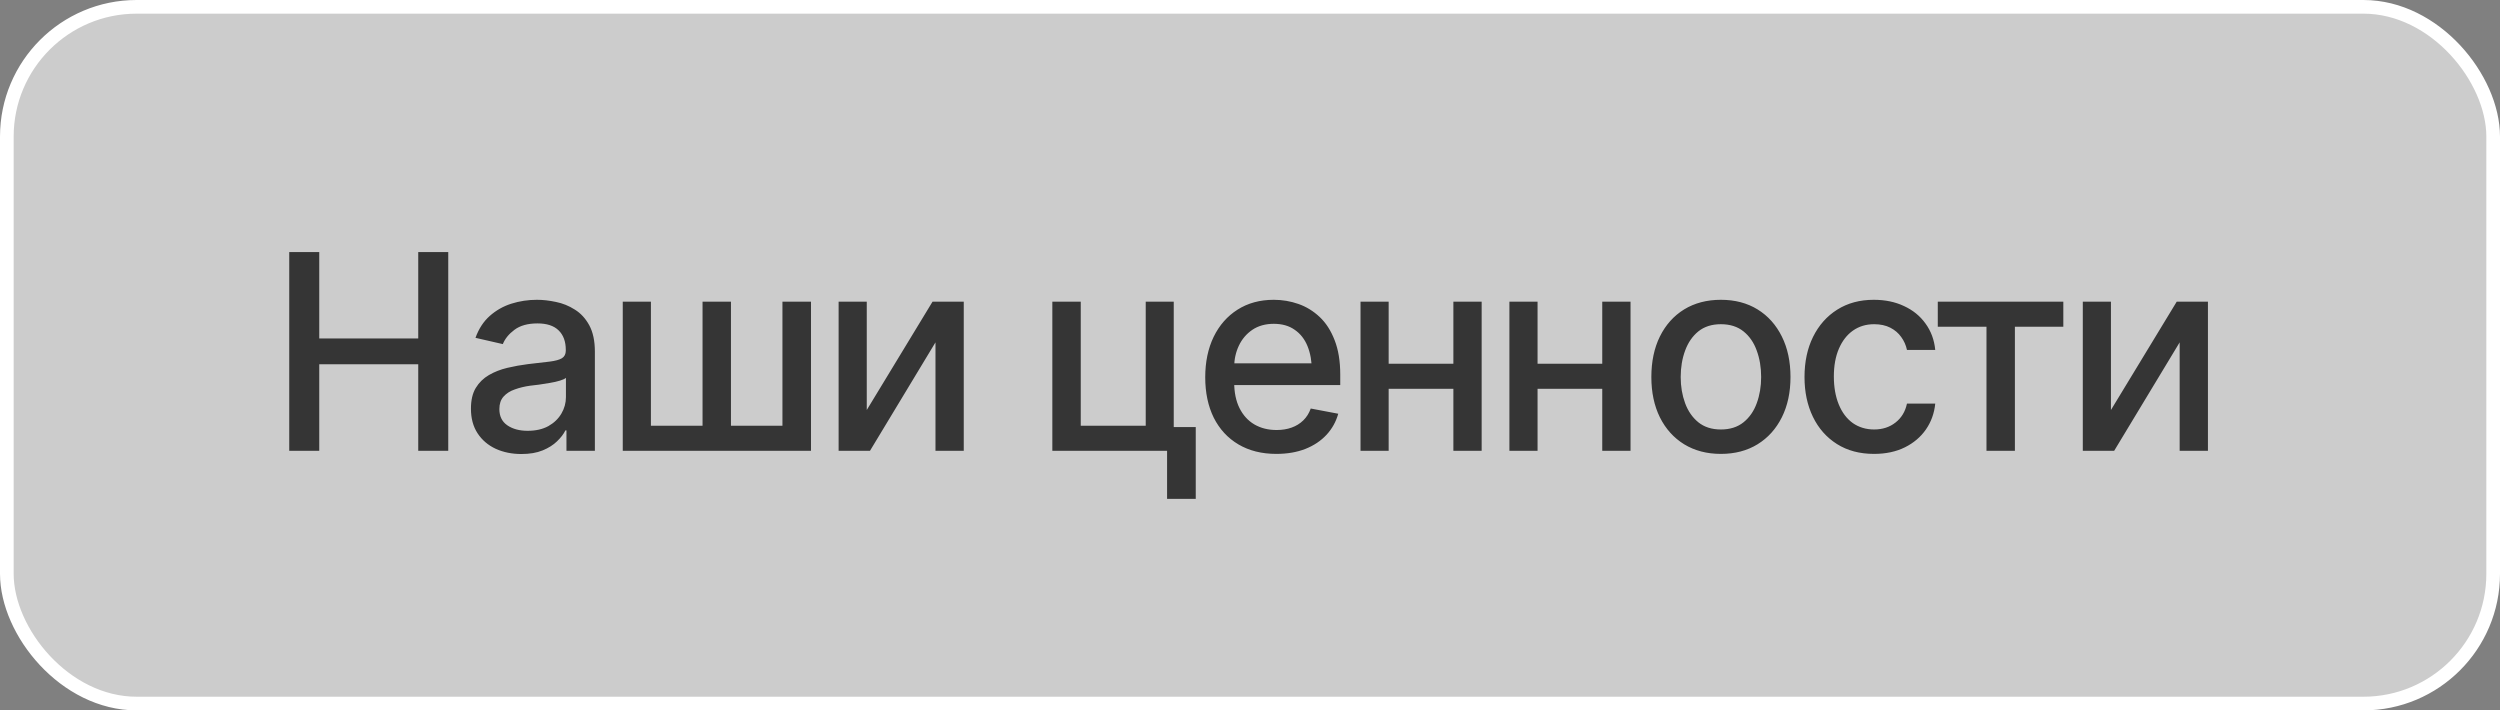 <?xml version="1.0" encoding="UTF-8"?> <svg xmlns="http://www.w3.org/2000/svg" width="183" height="52" viewBox="0 0 183 52" fill="none"><rect x="0" y="0" width="183" height="52" fill="#808080" stroke="none"/><rect x="0.5" y="0.5" width="182" height="51" rx="9.5" fill="white" fill-opacity="0.6"></rect><rect x="0.5" y="0.5" width="182" height="51" rx="9.5" stroke="white"></rect><path d="M21.172 33V18.449H23.369V24.777H30.615V18.449H32.812V33H30.615V26.662H23.369V33H21.172ZM38.164 33.234C37.474 33.234 36.849 33.107 36.289 32.853C35.729 32.593 35.286 32.215 34.961 31.721C34.635 31.226 34.473 30.624 34.473 29.914C34.473 29.296 34.59 28.791 34.824 28.4C35.065 28.003 35.387 27.688 35.791 27.453C36.195 27.219 36.644 27.043 37.139 26.926C37.633 26.809 38.141 26.717 38.662 26.652C39.32 26.581 39.85 26.519 40.254 26.467C40.658 26.415 40.95 26.333 41.133 26.223C41.322 26.105 41.416 25.92 41.416 25.666V25.617C41.416 24.999 41.24 24.52 40.889 24.182C40.544 23.843 40.029 23.674 39.346 23.674C38.636 23.674 38.073 23.83 37.656 24.143C37.246 24.449 36.963 24.797 36.807 25.188L34.805 24.729C35.046 24.064 35.394 23.531 35.85 23.127C36.312 22.717 36.839 22.417 37.432 22.229C38.031 22.04 38.656 21.945 39.307 21.945C39.743 21.945 40.205 21.997 40.693 22.102C41.182 22.199 41.641 22.385 42.07 22.658C42.507 22.925 42.861 23.309 43.135 23.811C43.408 24.312 43.545 24.96 43.545 25.754V33H41.465V31.506H41.387C41.257 31.773 41.051 32.04 40.772 32.307C40.498 32.574 40.147 32.795 39.717 32.971C39.287 33.147 38.77 33.234 38.164 33.234ZM38.623 31.535C39.215 31.535 39.72 31.421 40.137 31.193C40.553 30.959 40.872 30.653 41.094 30.275C41.315 29.898 41.426 29.497 41.426 29.074V27.658C41.348 27.73 41.201 27.798 40.986 27.863C40.772 27.928 40.527 27.984 40.254 28.029C39.98 28.075 39.714 28.117 39.453 28.156C39.193 28.189 38.975 28.215 38.799 28.234C38.389 28.293 38.014 28.384 37.676 28.508C37.337 28.625 37.064 28.801 36.855 29.035C36.654 29.263 36.553 29.566 36.553 29.943C36.553 30.471 36.748 30.868 37.139 31.135C37.529 31.402 38.024 31.535 38.623 31.535ZM45.586 22.082H47.647V31.164H51.426V22.082H53.506V31.164H57.275V22.082H59.365V33H45.586V22.082ZM63.447 30.012L68.262 22.082H70.547V33H68.477V25.061L63.682 33H61.387V22.082H63.447V30.012ZM85.918 22.082V33H77.031V22.082H79.111V31.164H83.867V22.082H85.918ZM87.529 31.262V36.516H85.43V31.262H87.529ZM93.428 33.225C92.36 33.225 91.436 32.993 90.654 32.531C89.873 32.069 89.271 31.418 88.848 30.578C88.431 29.732 88.223 28.745 88.223 27.619C88.223 26.499 88.428 25.513 88.838 24.66C89.255 23.807 89.837 23.143 90.586 22.668C91.341 22.186 92.227 21.945 93.242 21.945C93.861 21.945 94.46 22.046 95.039 22.248C95.618 22.45 96.139 22.769 96.602 23.205C97.064 23.641 97.428 24.208 97.695 24.904C97.969 25.601 98.106 26.441 98.106 27.424V28.186H89.424V26.594H97.012L96.025 27.121C96.025 26.451 95.921 25.858 95.713 25.344C95.505 24.829 95.192 24.429 94.775 24.143C94.365 23.85 93.854 23.703 93.242 23.703C92.63 23.703 92.106 23.85 91.67 24.143C91.24 24.436 90.912 24.823 90.684 25.305C90.456 25.787 90.342 26.314 90.342 26.887V27.971C90.342 28.719 90.472 29.354 90.732 29.875C90.993 30.396 91.354 30.793 91.816 31.066C92.285 31.34 92.829 31.477 93.447 31.477C93.851 31.477 94.216 31.418 94.541 31.301C94.873 31.184 95.159 31.008 95.4 30.773C95.641 30.539 95.824 30.249 95.947 29.904L97.959 30.285C97.796 30.871 97.51 31.385 97.1 31.828C96.689 32.271 96.172 32.616 95.547 32.863C94.928 33.104 94.222 33.225 93.428 33.225ZM106.973 26.623V28.459H101.064V26.623H106.973ZM101.65 22.082V33H99.59V22.082H101.65ZM108.457 22.082V33H106.387V22.082H108.457ZM117.871 26.623V28.459H111.963V26.623H117.871ZM112.549 22.082V33H110.488V22.082H112.549ZM119.355 22.082V33H117.285V22.082H119.355ZM125.967 33.225C124.945 33.225 124.049 32.99 123.281 32.522C122.52 32.053 121.927 31.395 121.504 30.549C121.087 29.703 120.879 28.719 120.879 27.6C120.879 26.467 121.087 25.477 121.504 24.631C121.927 23.778 122.52 23.117 123.281 22.648C124.049 22.18 124.945 21.945 125.967 21.945C126.995 21.945 127.891 22.18 128.652 22.648C129.414 23.117 130.007 23.778 130.43 24.631C130.853 25.477 131.064 26.467 131.064 27.6C131.064 28.719 130.853 29.703 130.43 30.549C130.007 31.395 129.414 32.053 128.652 32.522C127.891 32.99 126.995 33.225 125.967 33.225ZM125.967 31.438C126.637 31.438 127.191 31.262 127.627 30.91C128.063 30.559 128.385 30.093 128.594 29.514C128.809 28.928 128.916 28.29 128.916 27.6C128.916 26.896 128.809 26.252 128.594 25.666C128.385 25.08 128.063 24.611 127.627 24.26C127.191 23.908 126.637 23.732 125.967 23.732C125.303 23.732 124.753 23.908 124.316 24.26C123.887 24.611 123.564 25.08 123.35 25.666C123.135 26.252 123.027 26.896 123.027 27.6C123.027 28.29 123.135 28.928 123.35 29.514C123.564 30.093 123.887 30.559 124.316 30.91C124.753 31.262 125.303 31.438 125.967 31.438ZM137.178 33.225C136.13 33.225 135.225 32.984 134.463 32.502C133.701 32.02 133.115 31.356 132.705 30.51C132.295 29.663 132.09 28.693 132.09 27.6C132.09 26.486 132.298 25.506 132.715 24.66C133.138 23.807 133.727 23.143 134.482 22.668C135.244 22.186 136.136 21.945 137.158 21.945C137.992 21.945 138.73 22.098 139.375 22.404C140.026 22.704 140.55 23.13 140.947 23.684C141.351 24.237 141.589 24.881 141.66 25.617H139.59C139.518 25.272 139.378 24.956 139.17 24.67C138.968 24.384 138.701 24.156 138.369 23.986C138.037 23.817 137.643 23.732 137.188 23.732C136.595 23.732 136.077 23.889 135.635 24.201C135.199 24.507 134.857 24.947 134.609 25.52C134.362 26.092 134.238 26.77 134.238 27.551C134.238 28.338 134.359 29.025 134.6 29.611C134.84 30.197 135.182 30.65 135.625 30.969C136.074 31.281 136.595 31.438 137.188 31.438C137.799 31.438 138.32 31.268 138.75 30.93C139.186 30.591 139.466 30.129 139.59 29.543H141.66C141.589 30.253 141.361 30.884 140.977 31.438C140.592 31.991 140.078 32.427 139.434 32.746C138.789 33.065 138.037 33.225 137.178 33.225ZM141.846 23.918V22.082H151.035V23.918H147.49V33H145.41V23.918H141.846ZM154.521 30.012L159.336 22.082H161.621V33H159.551V25.061L154.756 33H152.461V22.082H154.521V30.012Z" fill="#353535"></path></svg> 